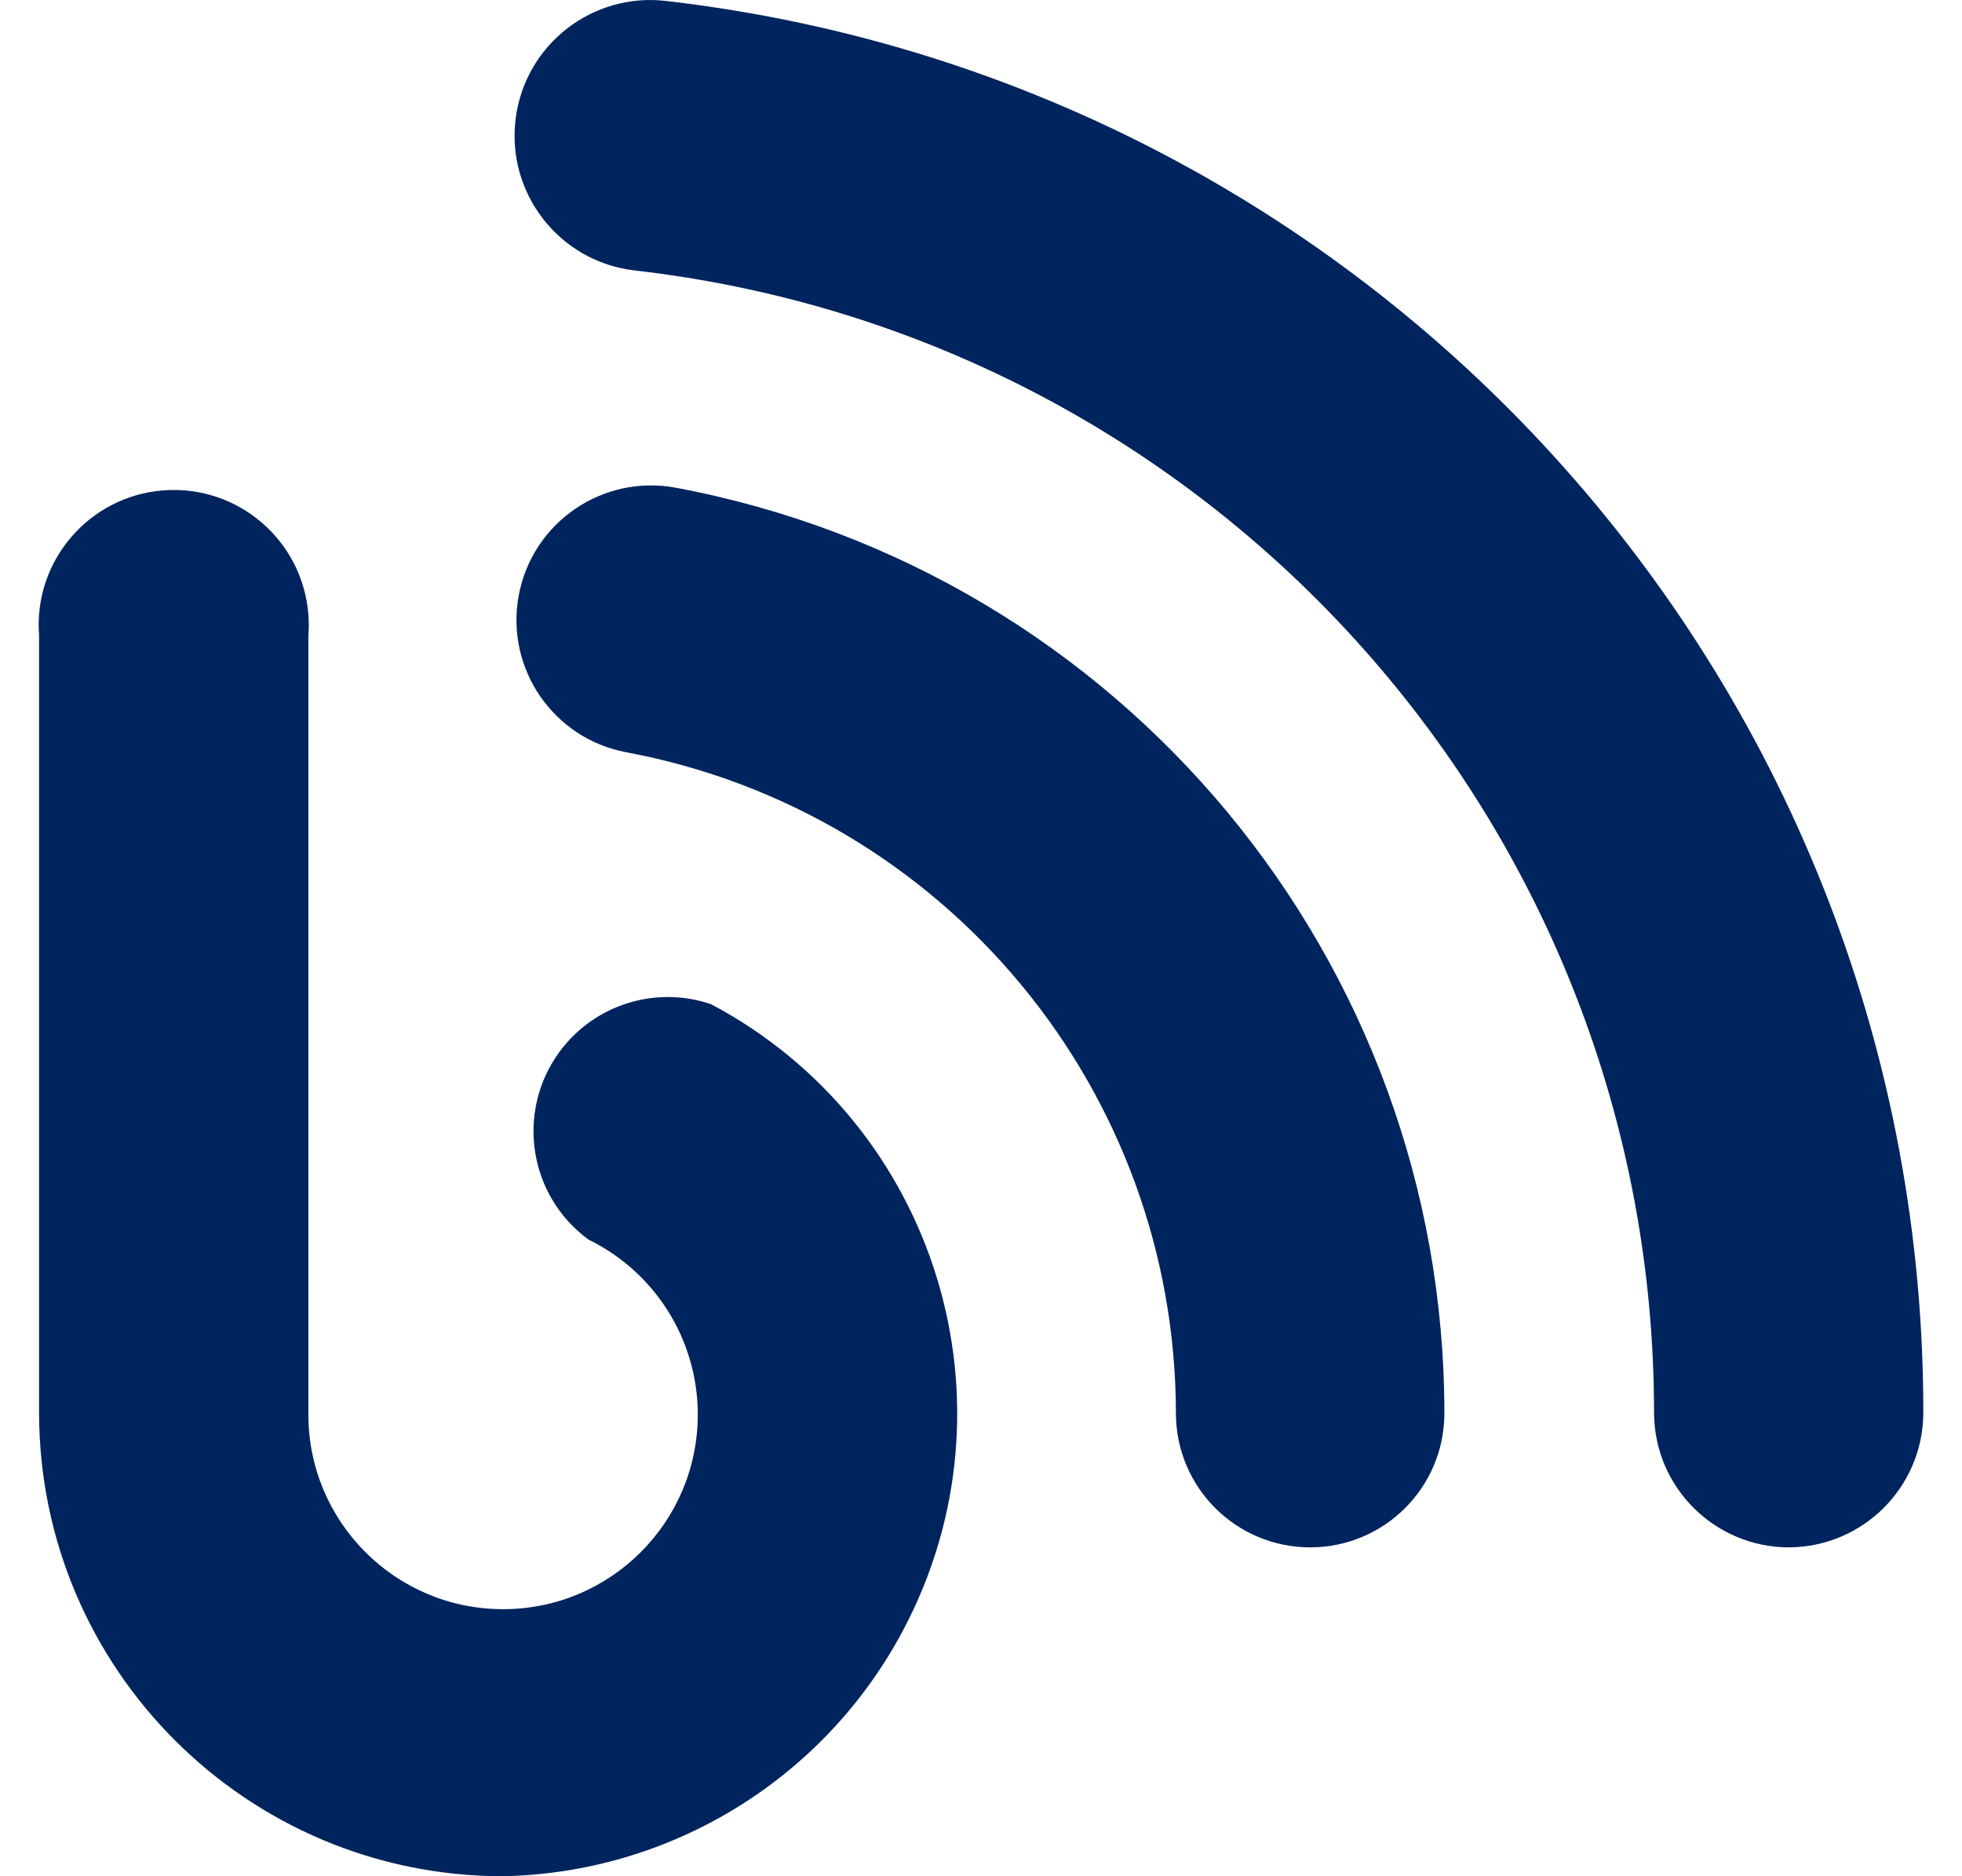 <?xml version="1.0" encoding="utf-8"?>
<!-- Generator: Adobe Illustrator 15.1.0, SVG Export Plug-In . SVG Version: 6.00 Build 0)  -->
<!DOCTYPE svg PUBLIC "-//W3C//DTD SVG 1.1//EN" "http://www.w3.org/Graphics/SVG/1.1/DTD/svg11.dtd">
<svg version="1.1" id="Layer_1" xmlns="http://www.w3.org/2000/svg" xmlns:xlink="http://www.w3.org/1999/xlink" x="0px" y="0px"
	 width="23px" height="22px" viewBox="5.369 -0.03 52.25 52.03" enable-background="new 5.369 -0.03 52.25 52.03"
	 xml:space="preserve">
<title>blog</title>
<path fill="#00245e" d="M18.223,52C11.144,51.988,5.404,46.259,5.38,39.18V17.587c-0.158-2.062,1.386-3.861,3.448-4.019
	c2.062-0.157,3.86,1.386,4.018,3.448c0.015,0.19,0.015,0.381,0,0.571V39.18c-0.009,2.98,2.4,5.405,5.381,5.414
	c2.981,0.01,5.406-2.4,5.415-5.381c0.006-2.067-1.168-3.957-3.025-4.865c-1.661-1.211-2.026-3.539-0.815-5.201
	c0.961-1.316,2.667-1.855,4.21-1.329c6.264,3.326,8.646,11.101,5.32,17.365C27.143,49.305,22.89,51.916,18.223,52z"/>
<path fill="#00245e" d="M40.62,42.88c-2.048,0-3.71-1.653-3.722-3.7c-0.004-8.985-6.405-16.695-15.237-18.349c-2.026-0.379-3.361-2.328-2.982-4.354
	c0.378-2.025,2.328-3.36,4.353-2.982c12.36,2.316,21.315,13.11,21.309,25.685C44.33,41.227,42.668,42.88,40.62,42.88z"/>
<path fill="#00245e" d="M53.897,42.88c-2.051,0-3.72-1.649-3.743-3.7C50.168,22.947,37.986,9.294,21.857,7.466
	c-2.062-0.258-3.523-2.139-3.265-4.201c0.259-2.062,2.14-3.523,4.201-3.265l0,0c19.878,2.312,34.861,19.167,34.826,39.18
	C57.596,41.222,55.939,42.868,53.897,42.88z"/>
</svg>
